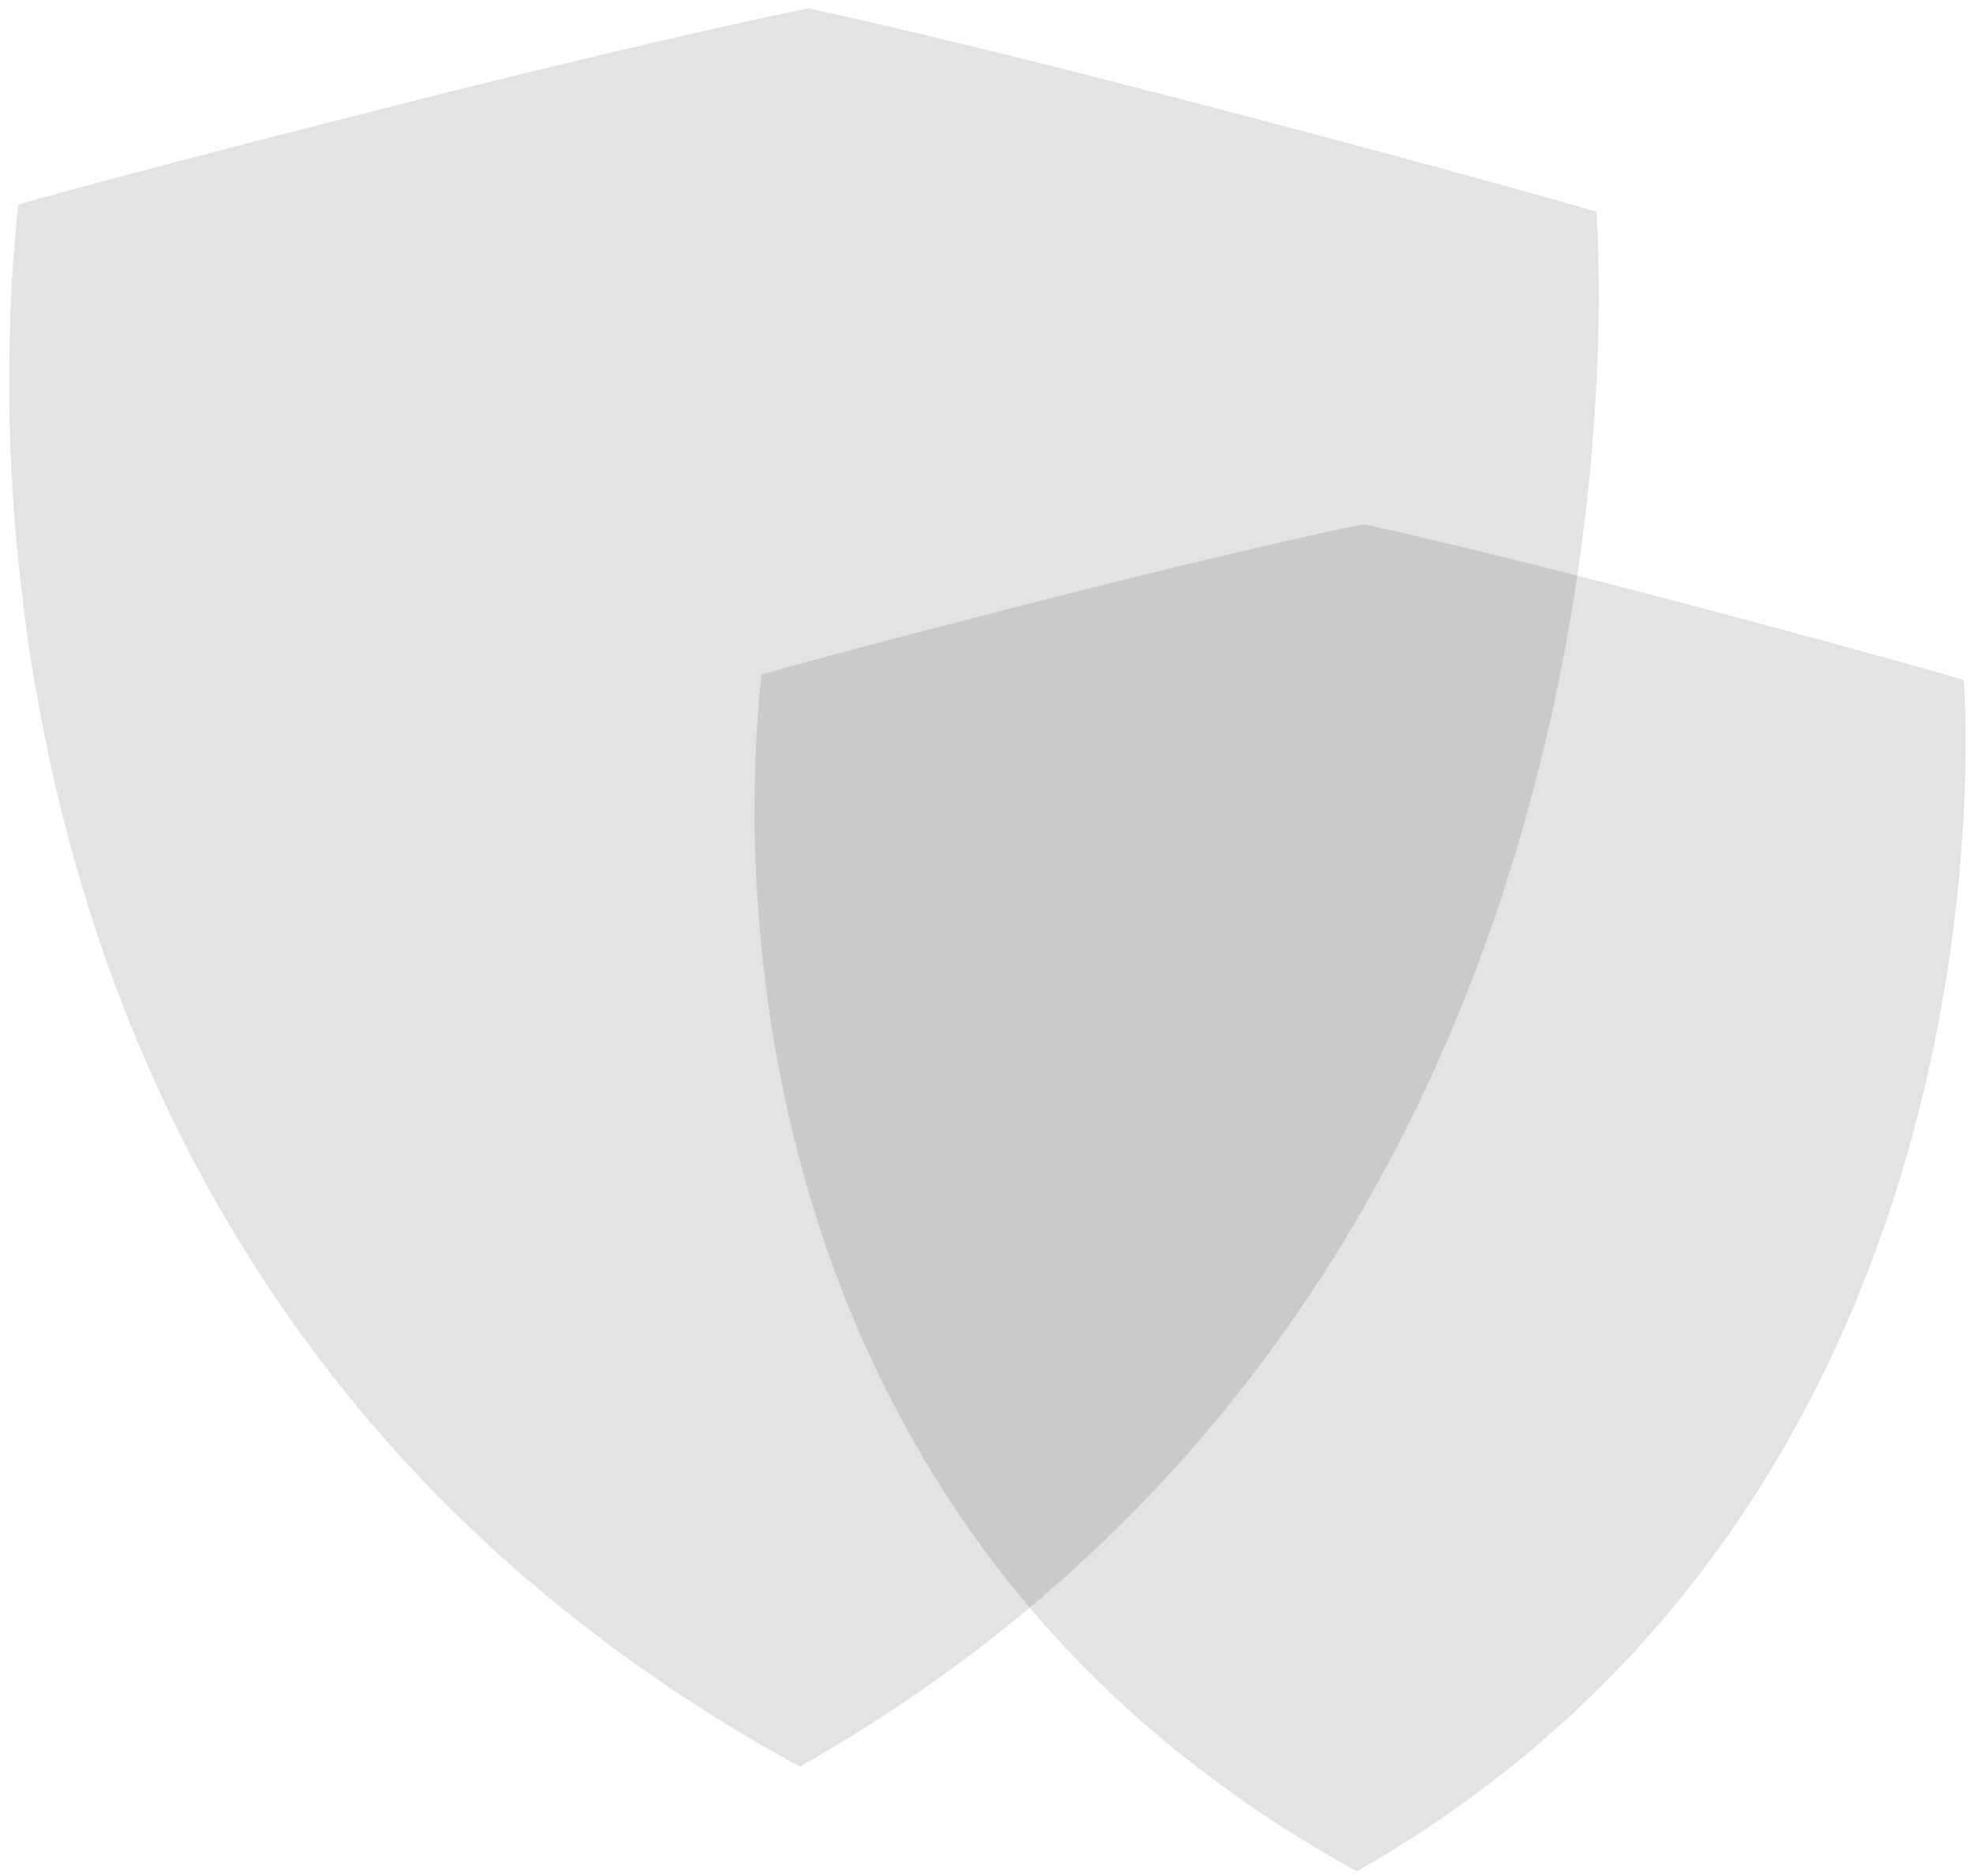 <?xml version="1.0" encoding="UTF-8"?>
<svg xmlns="http://www.w3.org/2000/svg" width="351" height="334" viewBox="0 0 351 334" fill="none">
  <path opacity="0.11" d="M143.972 1.504C144.124 1.536 145.366 1.799 147.737 2.325C154.975 3.922 172.7 7.972 202.03 15.509C207.273 16.853 212.886 18.306 218.876 19.876C267.251 32.602 284.256 37.693 284.309 37.709C284.308 37.71 284.309 37.715 284.309 37.722C284.311 37.723 284.313 37.723 284.313 37.723C284.295 37.772 284.626 41.882 284.702 49.139C284.731 51.963 284.724 55.264 284.64 58.987C284.618 59.968 284.59 60.98 284.557 62.02C284.508 63.541 284.447 65.123 284.371 66.763C284.207 70.321 283.973 74.151 283.649 78.222C283.601 78.826 283.552 79.436 283.5 80.052C279.554 126.66 263.828 203.129 206.317 264.53C205.259 265.66 204.187 266.785 203.101 267.905C202.651 268.368 202.199 268.83 201.745 269.291C185.397 285.884 165.859 301.262 142.513 314.501L142.513 314.484C142.509 314.486 142.506 314.488 142.503 314.49L142.503 314.495C142.506 314.496 142.509 314.499 142.513 314.501L142.503 314.496L142.503 314.501L142.492 314.495C142.489 314.496 142.487 314.499 142.484 314.5C142.417 314.464 142.349 314.426 142.282 314.389L141.003 313.745C128.79 307.025 117.123 299.432 106.82 291.596C104.558 289.885 102.342 288.154 100.172 286.405C102.271 288.175 104.415 289.934 106.601 291.682C104.227 289.8 101.907 287.897 99.638 285.974C97.866 284.539 96.123 283.094 94.412 281.633C92.398 279.939 90.439 278.23 88.536 276.506C85.208 273.488 82.003 270.428 78.92 267.326L77.631 266.018C55.864 243.77 38.155 217.531 25.072 186.866C23.446 183.025 21.921 179.196 20.5 175.379C19.793 173.473 19.11 171.573 18.451 169.679C17.14 165.886 15.919 162.118 14.787 158.374C13.655 154.63 12.614 150.926 11.664 147.262C10.714 143.63 9.847 140.004 9.063 136.386C8.279 132.768 7.564 129.221 6.92 125.747C5.962 120.536 5.161 115.443 4.5 110.517C3.657 103.947 2.982 97.618 2.536 91.71C2.316 88.733 2.137 85.851 2 83.064C1.795 78.873 1.682 74.903 1.631 71.172L1.664 64.088C1.698 60.686 1.784 57.563 1.902 54.717C1.95 53.543 2.002 52.418 2.058 51.345C2.131 49.83 2.222 48.407 2.31 47.112C2.409 45.637 2.513 44.283 2.612 43.1C2.639 42.8 2.666 42.51 2.692 42.23C2.749 41.575 2.806 40.973 2.858 40.425C2.872 40.273 2.886 40.126 2.9 39.982C3.11 37.778 3.233 36.571 3.233 36.502L3.244 36.499C3.246 36.451 3.247 36.422 3.243 36.413C3.318 36.391 20.374 31.458 68.839 19.191C120.256 6.118 143.944 1.504 143.944 1.504C143.945 1.504 143.949 1.505 143.957 1.507C143.967 1.505 143.972 1.504 143.972 1.504L143.971 1.509L143.972 1.51L143.972 1.504ZM142.988 210.469L142.633 286.53C142.637 286.528 142.64 286.525 142.643 286.523L142.998 210.469C142.995 210.47 142.991 210.469 142.988 210.469ZM143.171 171.314L143.055 196.045C143.059 196.045 143.062 196.044 143.065 196.044L143.18 171.308C143.177 171.31 143.174 171.312 143.171 171.314ZM143.409 120.101L143.251 154.034C143.254 154.032 143.258 154.03 143.261 154.028L143.419 120.097C143.416 120.099 143.413 120.1 143.409 120.101ZM143.597 79.789L143.501 100.469C143.504 100.468 143.507 100.468 143.511 100.468L143.607 79.788C143.604 79.788 143.601 79.789 143.597 79.789ZM143.663 65.651C143.666 65.65 143.67 65.65 143.673 65.65L143.858 25.948C143.855 25.947 143.852 25.947 143.848 25.946L143.663 65.651Z" fill="black"></path>
  <path opacity="0.11" d="M242.81 93.346C242.929 93.371 243.913 93.581 245.797 94.002C246.013 94.05 246.241 94.1 246.48 94.153C246.519 94.162 246.559 94.171 246.598 94.179C252.643 95.533 265.983 98.63 287.356 104.157C291.26 105.163 295.432 106.249 299.875 107.42C336.787 117.185 349.725 121.082 349.725 121.082C349.725 121.083 349.725 121.087 349.725 121.093C349.727 121.094 349.728 121.094 349.728 121.094C349.718 121.122 349.86 122.932 349.955 126.221C350.097 131.097 350.133 139.215 349.41 149.592C349.238 152.061 349.022 154.659 348.755 157.371C348.667 158.266 348.575 159.173 348.475 160.093C344.563 196.211 331.464 250.87 290.003 295.192C289.518 295.71 289.029 296.225 288.536 296.74C288.159 297.135 287.781 297.529 287.4 297.922C274.828 310.863 259.756 322.856 241.692 333.158L241.692 333.145C241.69 333.147 241.687 333.148 241.684 333.149L241.684 333.158L241.677 333.154C241.675 333.155 241.673 333.157 241.671 333.158C241.621 333.131 241.571 333.102 241.521 333.074L240.542 332.579C231.237 327.431 222.349 321.613 214.5 315.609C212.782 314.302 211.098 312.98 209.449 311.644C211.045 312.996 212.672 314.34 214.333 315.675C212.518 314.229 210.745 312.766 209.012 311.289C207.667 310.194 206.345 309.09 205.047 307.976C203.513 306.678 202.021 305.369 200.572 304.049C198.036 301.736 195.594 299.392 193.245 297.015L192.263 296.012C175.681 278.966 162.19 258.864 152.223 235.369C150.984 232.426 149.823 229.493 148.74 226.568C148.201 225.108 147.681 223.652 147.179 222.202C146.181 219.295 145.251 216.407 144.389 213.539C143.526 210.671 142.733 207.833 142.009 205.025C141.286 202.242 140.625 199.465 140.028 196.693C139.43 193.921 138.886 191.204 138.395 188.542C137.665 184.549 137.055 180.647 136.552 176.872C135.909 171.839 135.396 166.989 135.056 162.463C134.888 160.182 134.752 157.974 134.648 155.839C134.491 152.628 134.406 149.586 134.367 146.728L134.392 141.3C134.418 138.699 134.484 136.31 134.573 134.133C134.609 133.236 134.649 132.376 134.692 131.555C134.747 130.388 134.817 129.291 134.885 128.294C134.96 127.163 135.04 126.125 135.115 125.219C135.135 124.999 135.154 124.785 135.173 124.578C135.219 124.051 135.264 123.568 135.306 123.13C135.316 123.027 135.325 122.927 135.334 122.83C135.494 121.141 135.588 120.216 135.588 120.164L135.593 120.162C135.595 120.125 135.598 120.103 135.596 120.096C135.596 120.096 148.566 116.319 185.57 106.899C224.742 96.882 242.789 93.346 242.789 93.346C242.79 93.346 242.793 93.347 242.8 93.348C242.807 93.347 242.81 93.346 242.81 93.346L242.809 93.35L242.81 93.35L242.81 93.346ZM242.056 253.451L241.784 311.726C241.787 311.724 241.79 311.723 241.792 311.721L242.064 253.451C242.061 253.451 242.059 253.451 242.056 253.451ZM242.196 223.449L242.108 242.399C242.11 242.399 242.113 242.399 242.115 242.399L242.204 223.444C242.201 223.446 242.199 223.448 242.196 223.449ZM242.379 184.213L242.258 210.213C242.26 210.211 242.263 210.209 242.265 210.207L242.387 184.21C242.384 184.211 242.382 184.212 242.379 184.213ZM242.523 153.327L242.449 169.172C242.452 169.171 242.454 169.171 242.457 169.171L242.531 153.327C242.528 153.327 242.525 153.327 242.523 153.327ZM242.573 142.494C242.576 142.494 242.579 142.493 242.581 142.493L242.723 112.075C242.72 112.074 242.718 112.074 242.715 112.074L242.573 142.494Z" fill="black"></path>
</svg>
